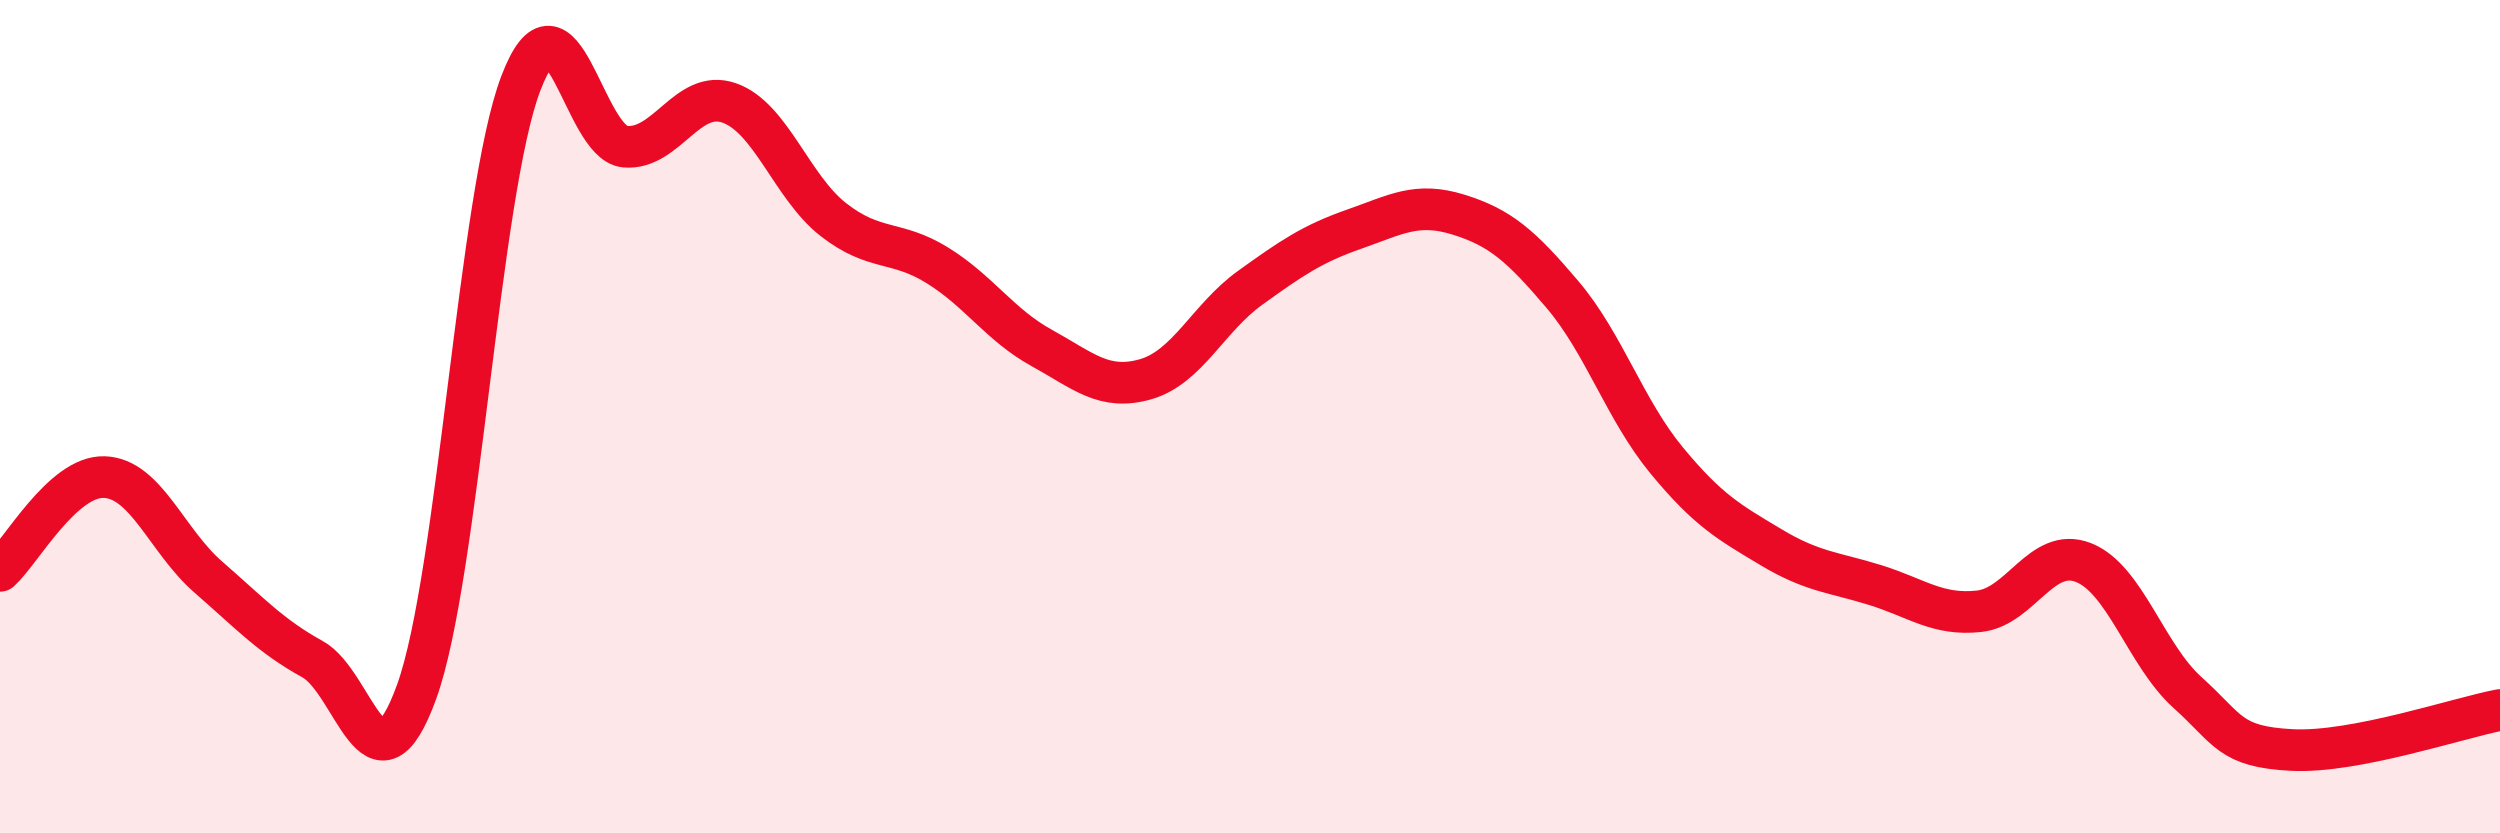 
    <svg width="60" height="20" viewBox="0 0 60 20" xmlns="http://www.w3.org/2000/svg">
      <path
        d="M 0,13.7 C 0.5,13.25 1.5,11.42 2.5,11.45 C 3.5,11.48 4,12.98 5,13.85 C 6,14.72 6.5,15.27 7.5,15.82 C 8.5,16.37 9,19.36 10,16.6 C 11,13.84 11.5,4.62 12.5,2 C 13.5,-0.62 14,3.43 15,3.52 C 16,3.61 16.5,2.12 17.5,2.47 C 18.5,2.82 19,4.49 20,5.27 C 21,6.05 21.5,5.75 22.5,6.37 C 23.5,6.99 24,7.8 25,8.35 C 26,8.9 26.5,9.39 27.5,9.1 C 28.5,8.81 29,7.63 30,6.91 C 31,6.19 31.5,5.85 32.5,5.5 C 33.5,5.15 34,4.84 35,5.15 C 36,5.46 36.5,5.89 37.5,7.07 C 38.5,8.25 39,9.84 40,11.05 C 41,12.26 41.5,12.53 42.5,13.13 C 43.5,13.73 44,13.73 45,14.04 C 46,14.35 46.5,14.78 47.5,14.67 C 48.5,14.56 49,13.11 50,13.5 C 51,13.89 51.5,15.72 52.5,16.62 C 53.5,17.52 53.5,17.92 55,18 C 56.5,18.08 59,17.23 60,17.04L60 20L0 20Z"
        fill="#EB0A25"
        opacity="0.1"
        stroke-linecap="round"
        stroke-linejoin="round"
      />
      <path
        d="M 0,13.7 C 0.5,13.25 1.5,11.42 2.5,11.45 C 3.5,11.48 4,12.98 5,13.85 C 6,14.72 6.5,15.27 7.5,15.82 C 8.5,16.37 9,19.36 10,16.6 C 11,13.84 11.5,4.62 12.5,2 C 13.5,-0.62 14,3.43 15,3.52 C 16,3.61 16.5,2.12 17.5,2.47 C 18.5,2.82 19,4.49 20,5.27 C 21,6.05 21.5,5.75 22.5,6.37 C 23.5,6.99 24,7.8 25,8.35 C 26,8.9 26.5,9.39 27.5,9.1 C 28.5,8.81 29,7.63 30,6.91 C 31,6.19 31.5,5.85 32.5,5.5 C 33.5,5.15 34,4.84 35,5.15 C 36,5.46 36.5,5.89 37.5,7.07 C 38.5,8.25 39,9.84 40,11.05 C 41,12.26 41.5,12.53 42.5,13.13 C 43.5,13.73 44,13.73 45,14.04 C 46,14.35 46.5,14.78 47.5,14.67 C 48.5,14.56 49,13.11 50,13.5 C 51,13.89 51.5,15.72 52.5,16.62 C 53.5,17.52 53.5,17.92 55,18 C 56.5,18.08 59,17.23 60,17.04"
        stroke="#EB0A25"
        stroke-width="1"
        fill="none"
        stroke-linecap="round"
        stroke-linejoin="round"
      />
    </svg>
  